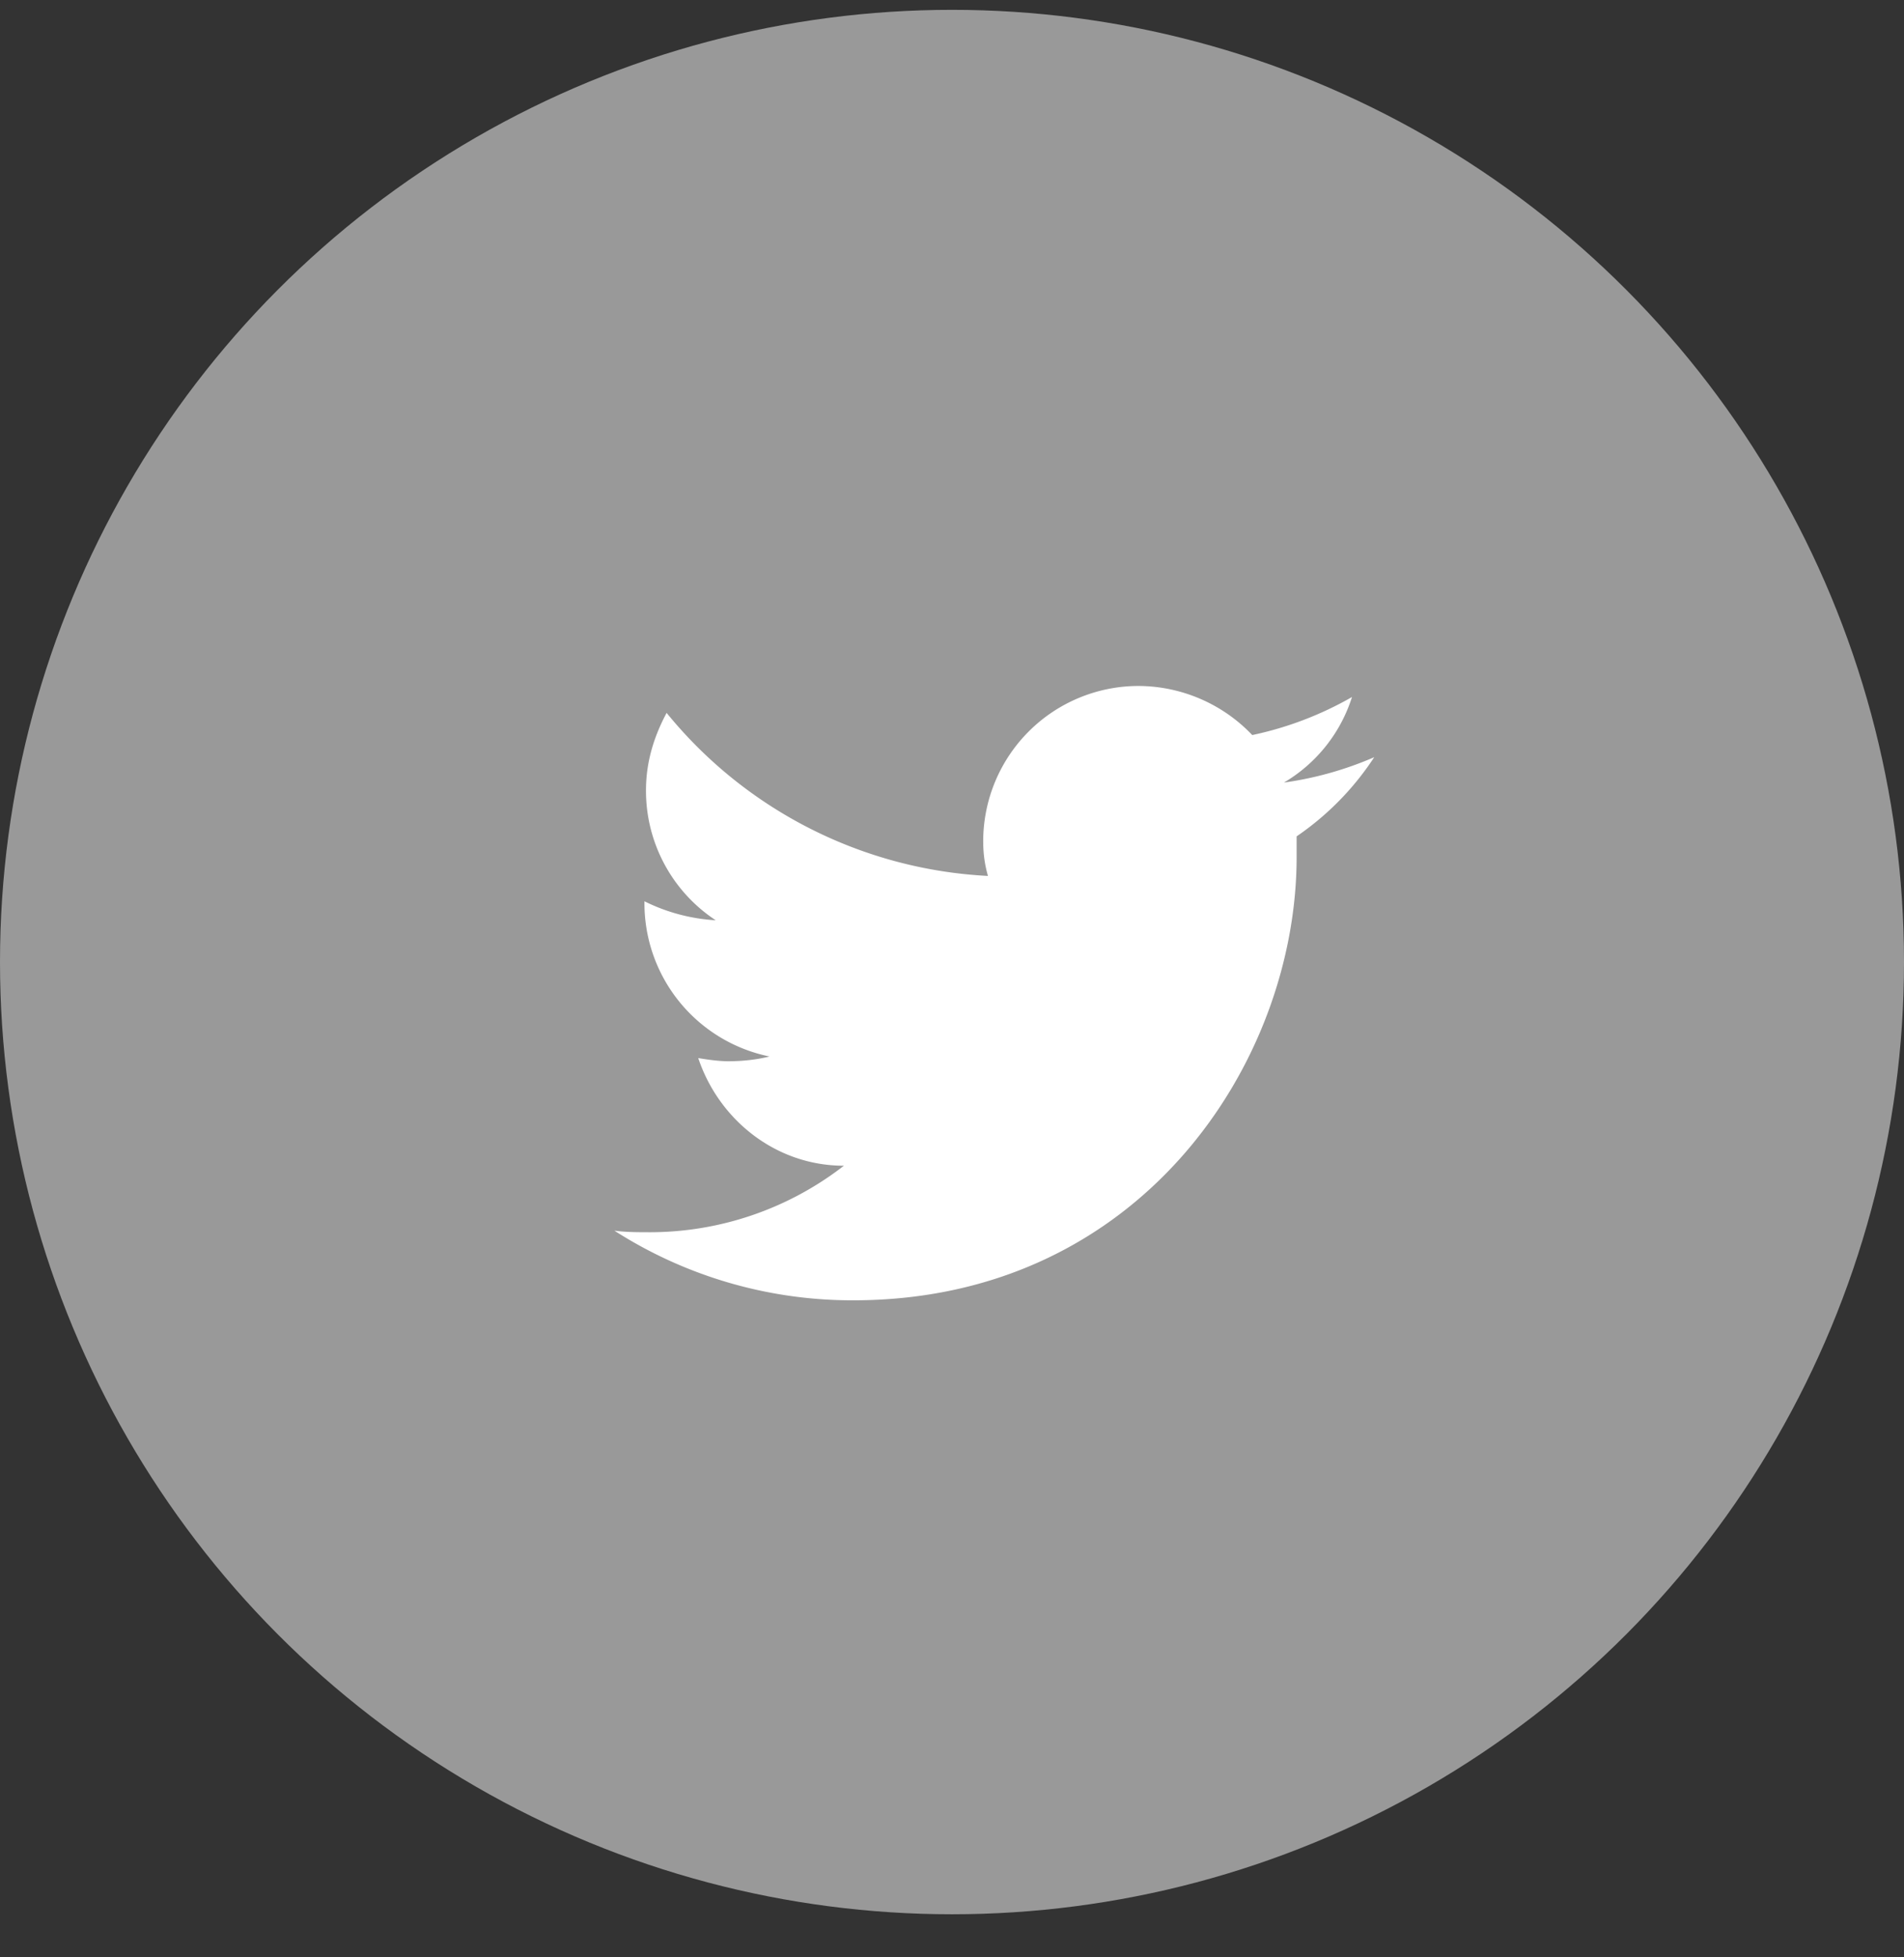 <svg xmlns="http://www.w3.org/2000/svg" width="36" height="37" fill="none"><rect width="100%" height="100%" fill="#333333" stroke="none"/><circle cx="18" cy="18.186" r="18" fill="#999"/><path fill="#fff" d="M25.982 14.314a6.562 6.562 0 0 1-1.706.479 2.888 2.888 0 0 0 1.287-1.617 6.486 6.486 0 0 1-1.886.719 2.984 2.984 0 0 0-2.155-.928A2.938 2.938 0 0 0 18.59 15.9c0 .24.03.449.09.658a8.386 8.386 0 0 1-6.076-3.082c-.24.449-.39.927-.39 1.466a2.93 2.93 0 0 0 1.318 2.454 3.465 3.465 0 0 1-1.347-.359v.03a2.957 2.957 0 0 0 2.364 2.904c-.24.06-.508.09-.778.09-.18 0-.389-.03-.569-.06.39 1.167 1.467 2.035 2.754 2.035a5.988 5.988 0 0 1-3.651 1.257c-.24 0-.48 0-.689-.03a8.33 8.33 0 0 0 4.52 1.317c5.417 0 8.38-4.49 8.38-8.38v-.39a5.375 5.375 0 0 0 1.467-1.496z"/></svg>